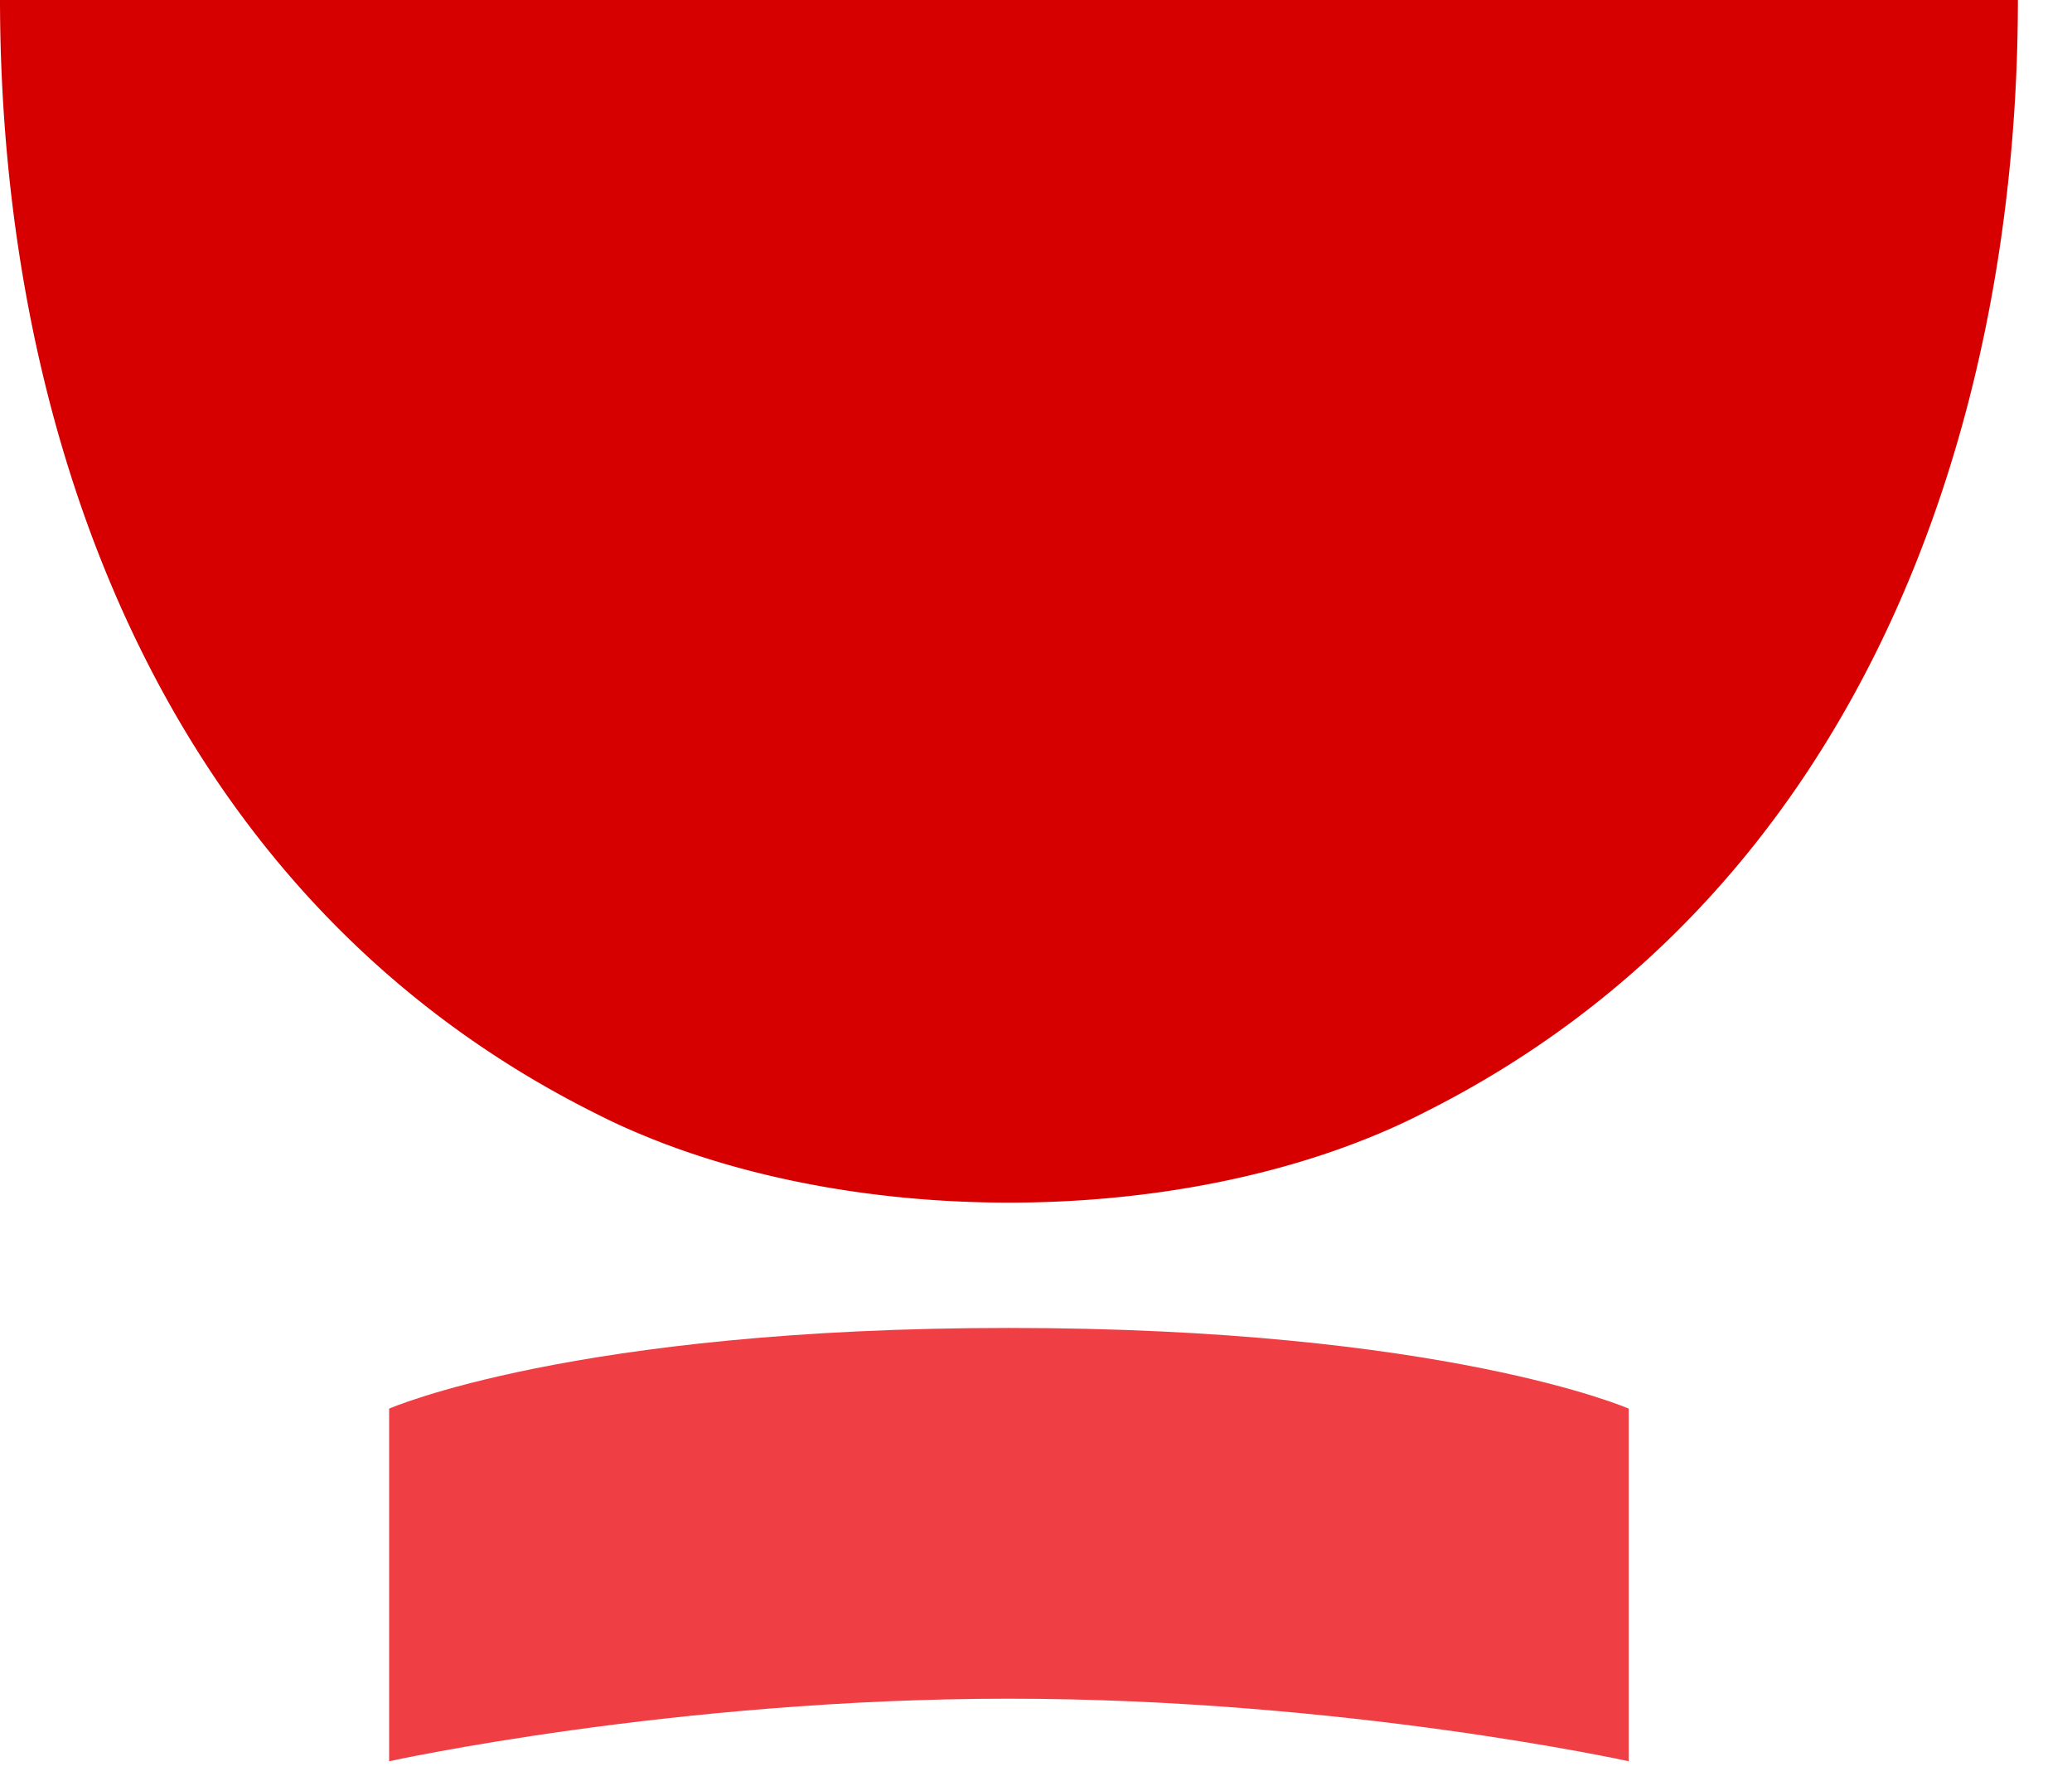 <svg xmlns="http://www.w3.org/2000/svg" width="35" height="30" fill="none"><path fill="#EF3F45" d="M27.512 23.796s-3.117-1.363-10.47-1.363c-7.352 0-10.469 1.363-10.469 1.363v5.957s4.804-1.057 10.47-1.057c5.665 0 10.469 1.057 10.469 1.057v-5.957Z"/><path fill="#D60000" d="M34.086 0c-.003 7.335-2.729 15.161-10.073 18.816-.25.128-.51.247-.776.357-3.658 1.524-8.726 1.524-12.386 0a10.79 10.79 0 0 1-.776-.357C2.731 15.155.007 7.333 0 0h34.086Z"/></svg>